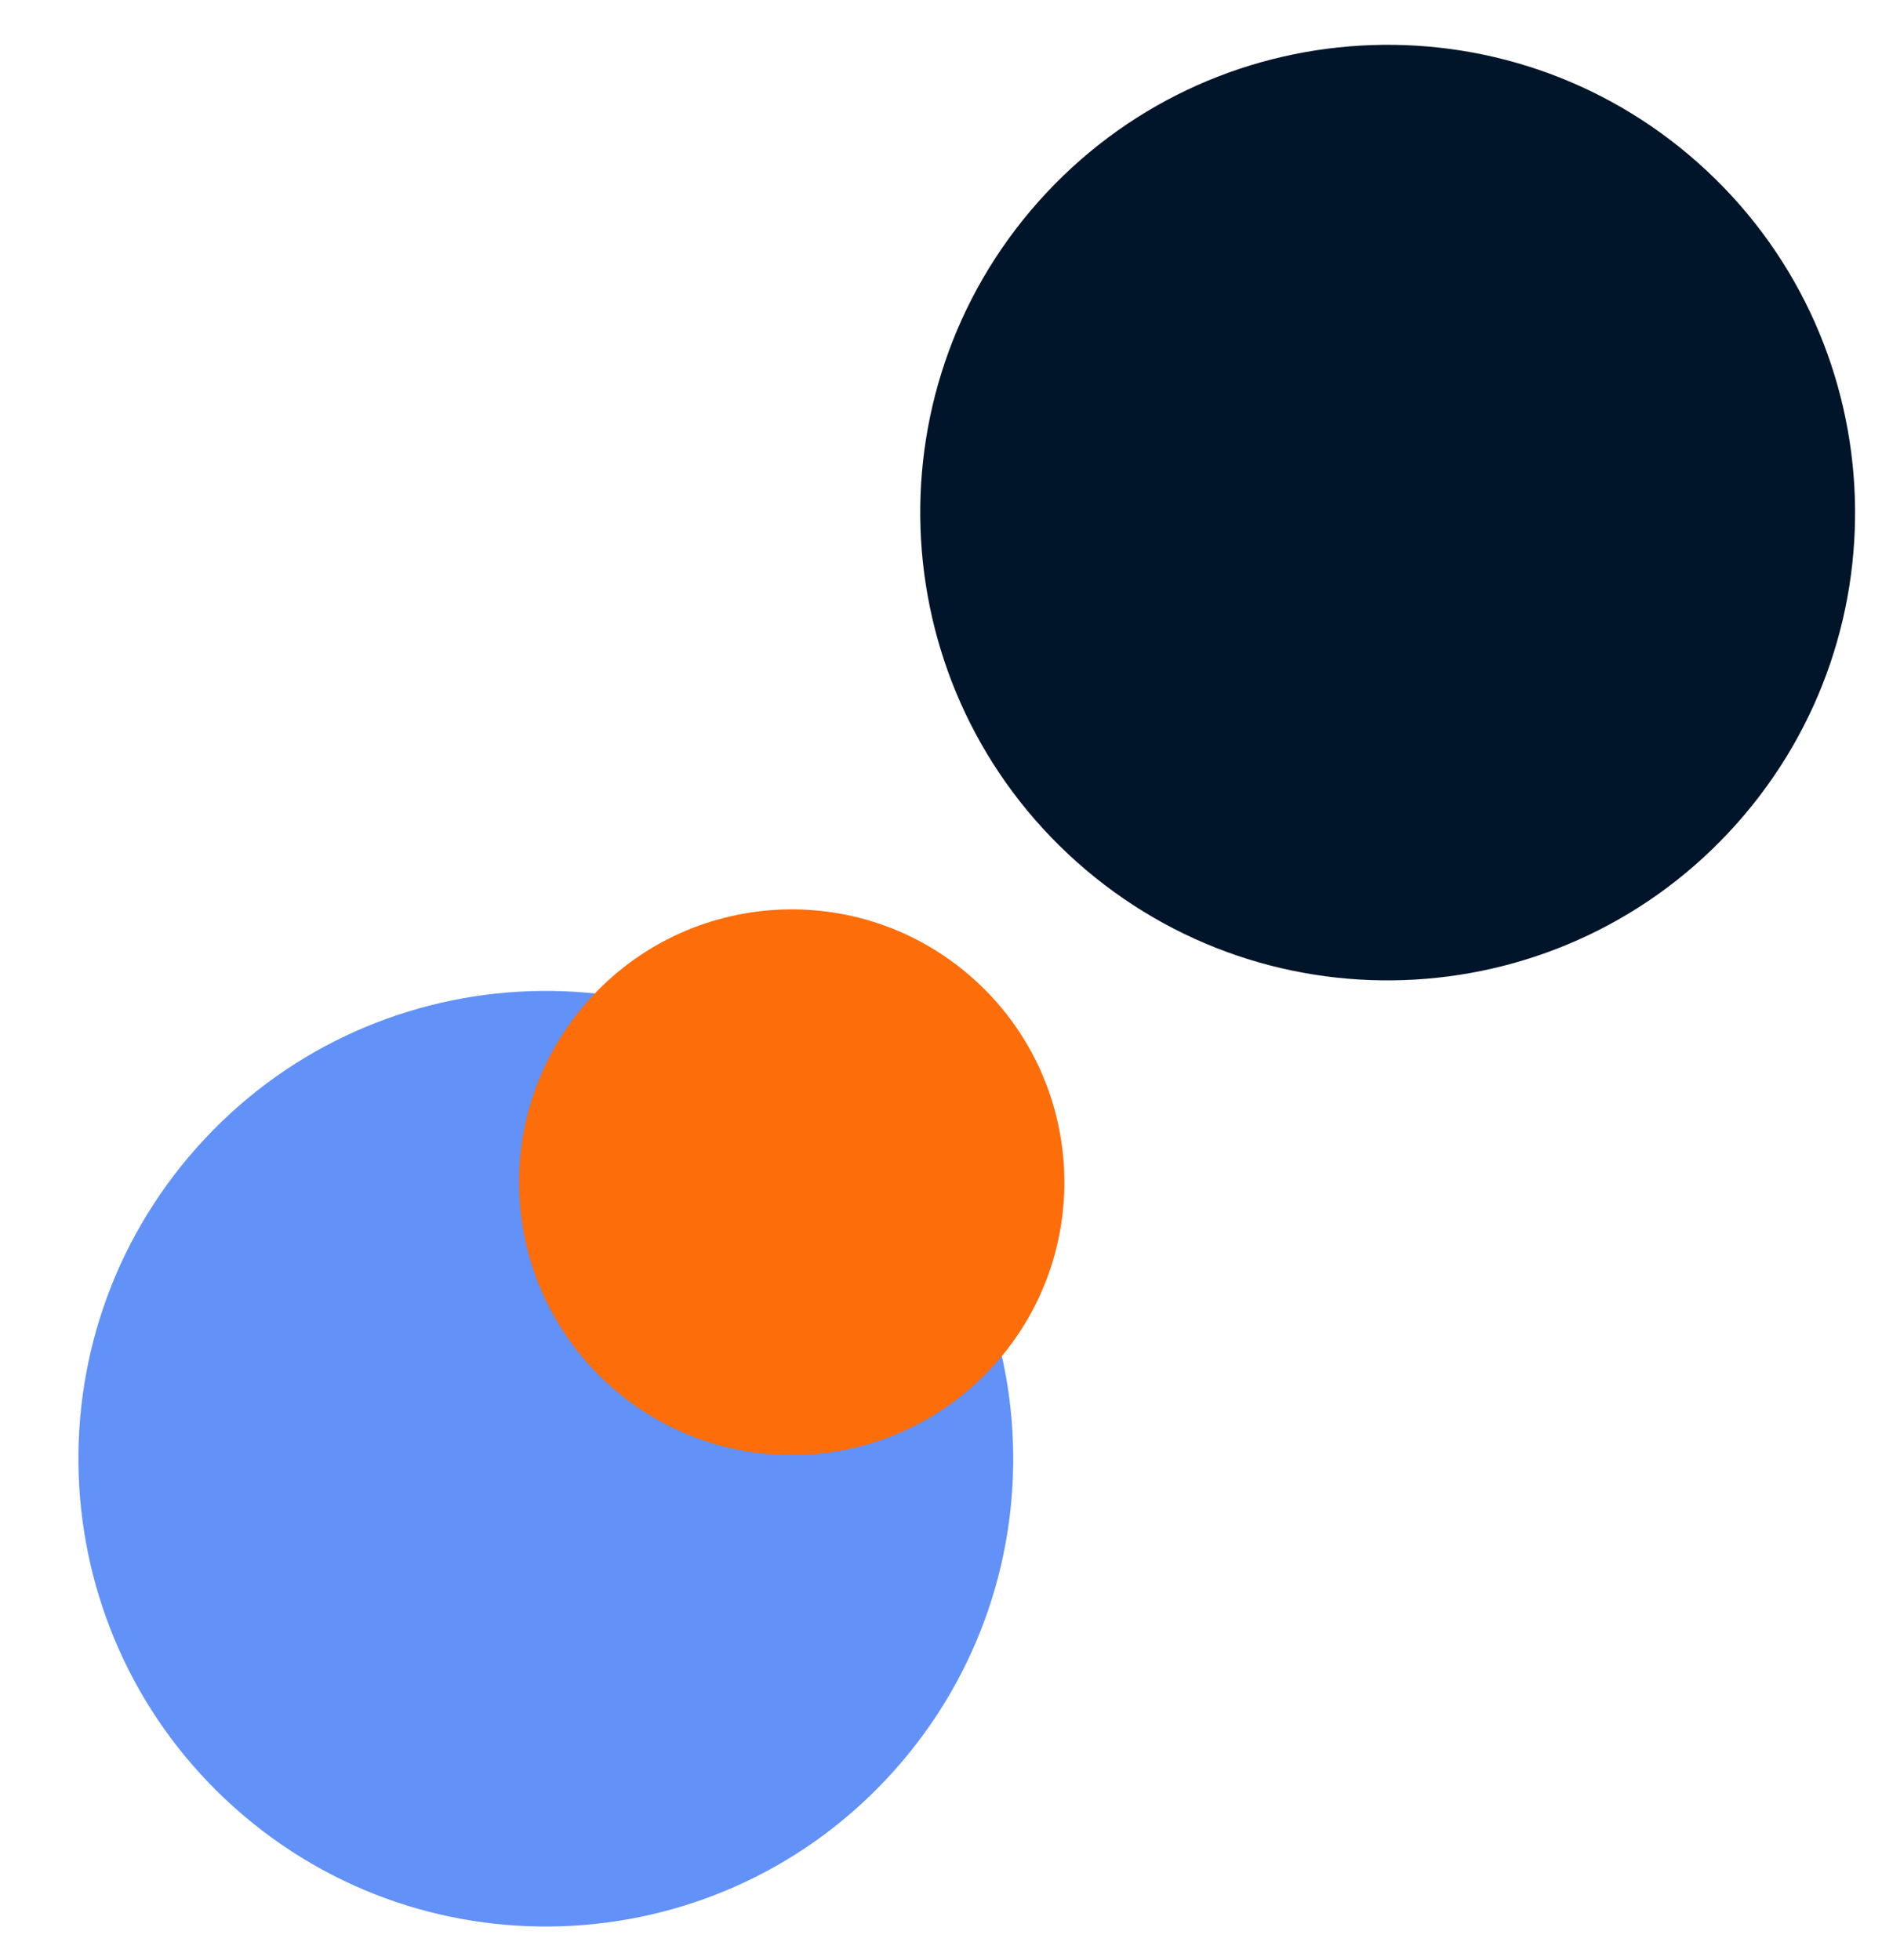 <svg width="24" height="25" viewBox="0 0 24 25" fill="none" xmlns="http://www.w3.org/2000/svg">
<g clip-path="url(#clip0_8921_30473)">
<path d="M21.66 2.082C24.118 4.273 24.337 8.044 22.148 10.505C19.958 12.966 16.191 13.185 13.732 10.994C11.274 8.802 11.055 5.031 13.244 2.57C15.434 0.109 19.201 -0.109 21.66 2.082Z" fill="#001529"/>
<path d="M10.925 14.149C13.383 16.34 13.601 20.112 11.412 22.573C9.223 25.034 5.455 25.252 2.997 23.061C0.538 20.869 0.32 17.098 2.509 14.637C4.698 12.176 8.466 11.958 10.925 14.149Z" fill="#6291F7"/>
<path d="M12.409 12.48C13.843 13.758 13.97 15.958 12.693 17.393C11.416 18.829 9.219 18.956 7.784 17.678C6.35 16.4 6.223 14.2 7.5 12.764C8.777 11.329 10.975 11.201 12.409 12.48Z" fill="#FD6D0A"/>
</g>
<defs>
<clipPath id="clip0_8921_30473">
<rect width="24" height="24" fill="white" transform="translate(0 0.571)"/>
</clipPath>
</defs>
</svg>
